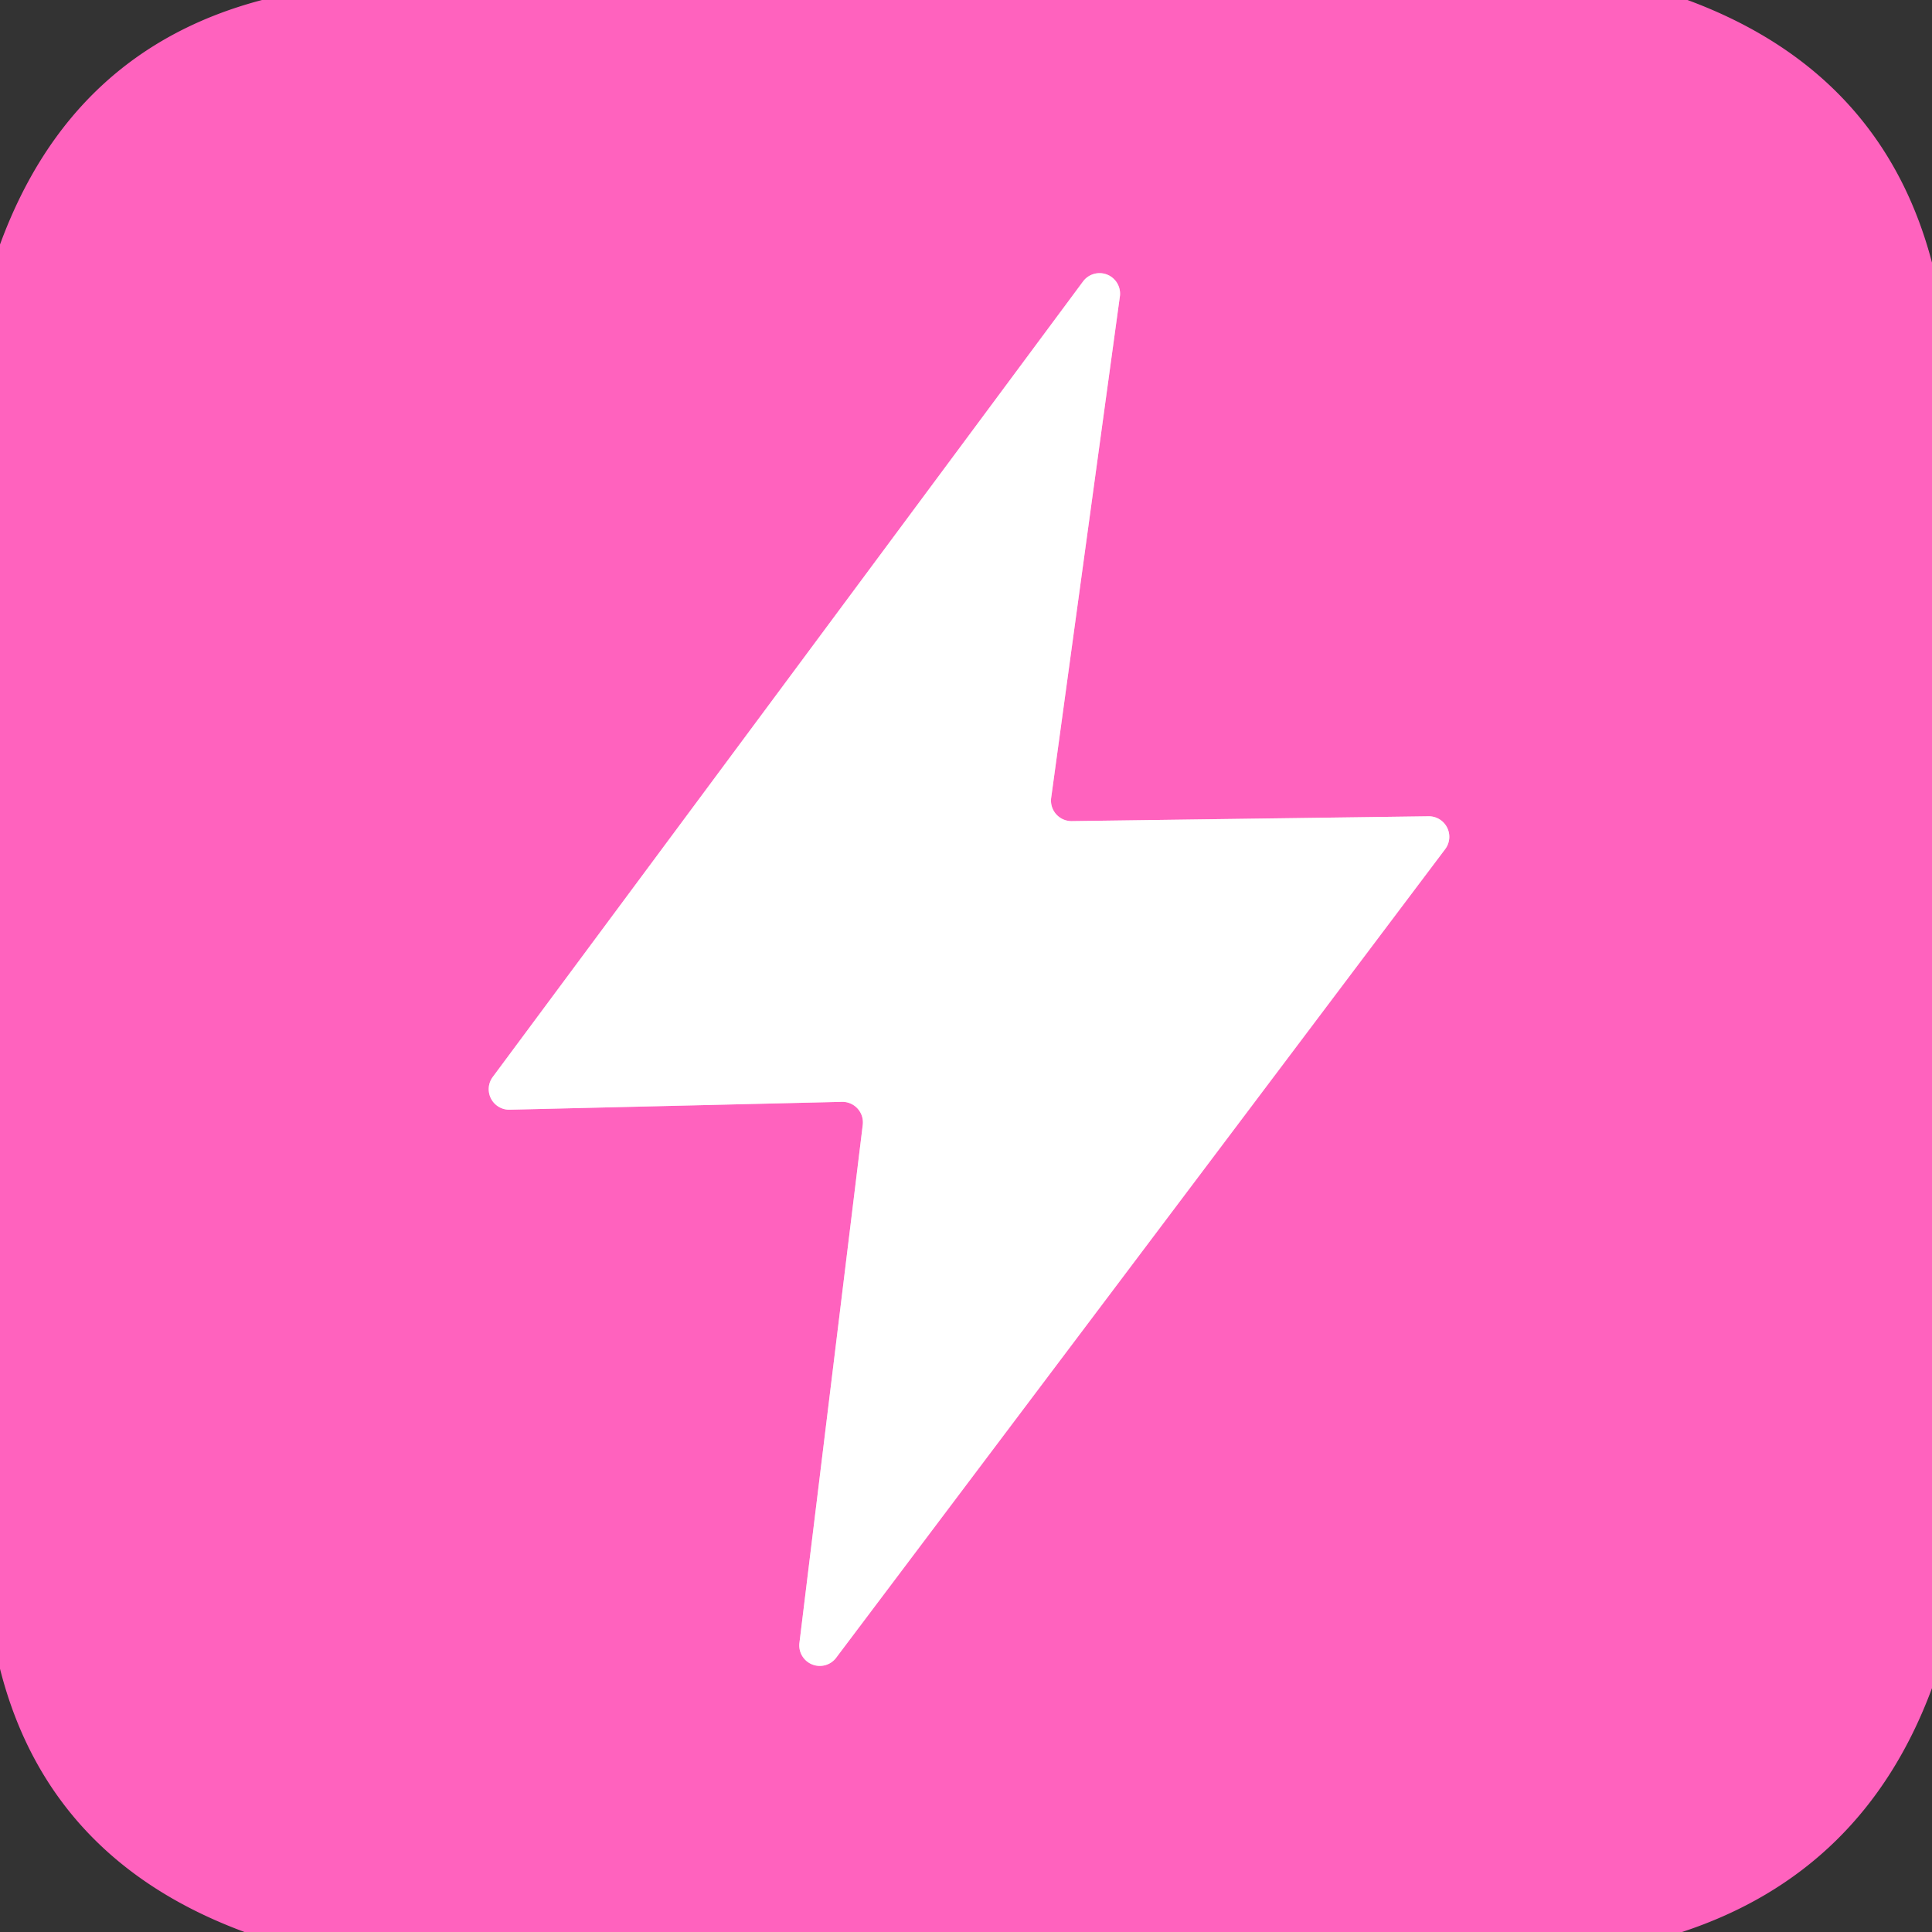 <svg viewBox="0.00 0.00 32.00 32.00" version="1.1" xmlns="http://www.w3.org/2000/svg">
<rect x="0.00" y="0.00" width="32.00" height="32.00" fill="#333333" stroke="none"/>
<path d="M 17.76 13.60
  A 0.34 0.34 0.0 0 1 17.41 13.22
  L 18.55 4.90
  A 0.34 0.34 0.0 0 0 17.94 4.66
  L 8.16 17.84
  A 0.34 0.34 0.0 0 0 8.45 18.38
  L 13.95 18.25
  A 0.34 0.34 0.0 0 1 14.29 18.63
  L 13.24 27.22
  A 0.34 0.34 0.0 0 0 13.84 27.47
  L 23.94 14.06
  A 0.34 0.34 0.0 0 0 23.67 13.52
  L 17.76 13.60" stroke-linecap="butt" fill="none" stroke-width="2.00" stroke="#ffb1df"></path>
<path d="M 4.34 0.00
  L 27.95 0.00
  Q 31.17 1.19 32.00 4.35
  L 32.00 27.96
  Q 30.87 31.01 27.86 32.00
  L 4.05 32.00
  Q 0.80 30.80 0.00 27.64
  L 0.00 4.05
  Q 1.18 0.83 4.34 0.00
  Z
  M 17.76 13.60
  A 0.34 0.34 0.0 0 1 17.41 13.22
  L 18.55 4.90
  A 0.34 0.34 0.0 0 0 17.94 4.66
  L 8.16 17.84
  A 0.34 0.34 0.0 0 0 8.45 18.38
  L 13.95 18.25
  A 0.34 0.34 0.0 0 1 14.29 18.63
  L 13.24 27.22
  A 0.34 0.34 0.0 0 0 13.84 27.47
  L 23.94 14.06
  A 0.34 0.34 0.0 0 0 23.67 13.52
  L 17.76 13.60
  Z" fill="#ff62be"></path>
<path d="M 17.76 13.60
  L 23.67 13.52
  A 0.34 0.34 0.0 0 1 23.94 14.06
  L 13.84 27.47
  A 0.34 0.34 0.0 0 1 13.24 27.22
  L 14.29 18.63
  A 0.34 0.34 0.0 0 0 13.95 18.25
  L 8.45 18.38
  A 0.34 0.34 0.0 0 1 8.16 17.84
  L 17.94 4.66
  A 0.34 0.34 0.0 0 1 18.55 4.90
  L 17.41 13.22
  A 0.34 0.34 0.0 0 0 17.76 13.60
  Z" fill="#ffffff"></path>
</svg>

